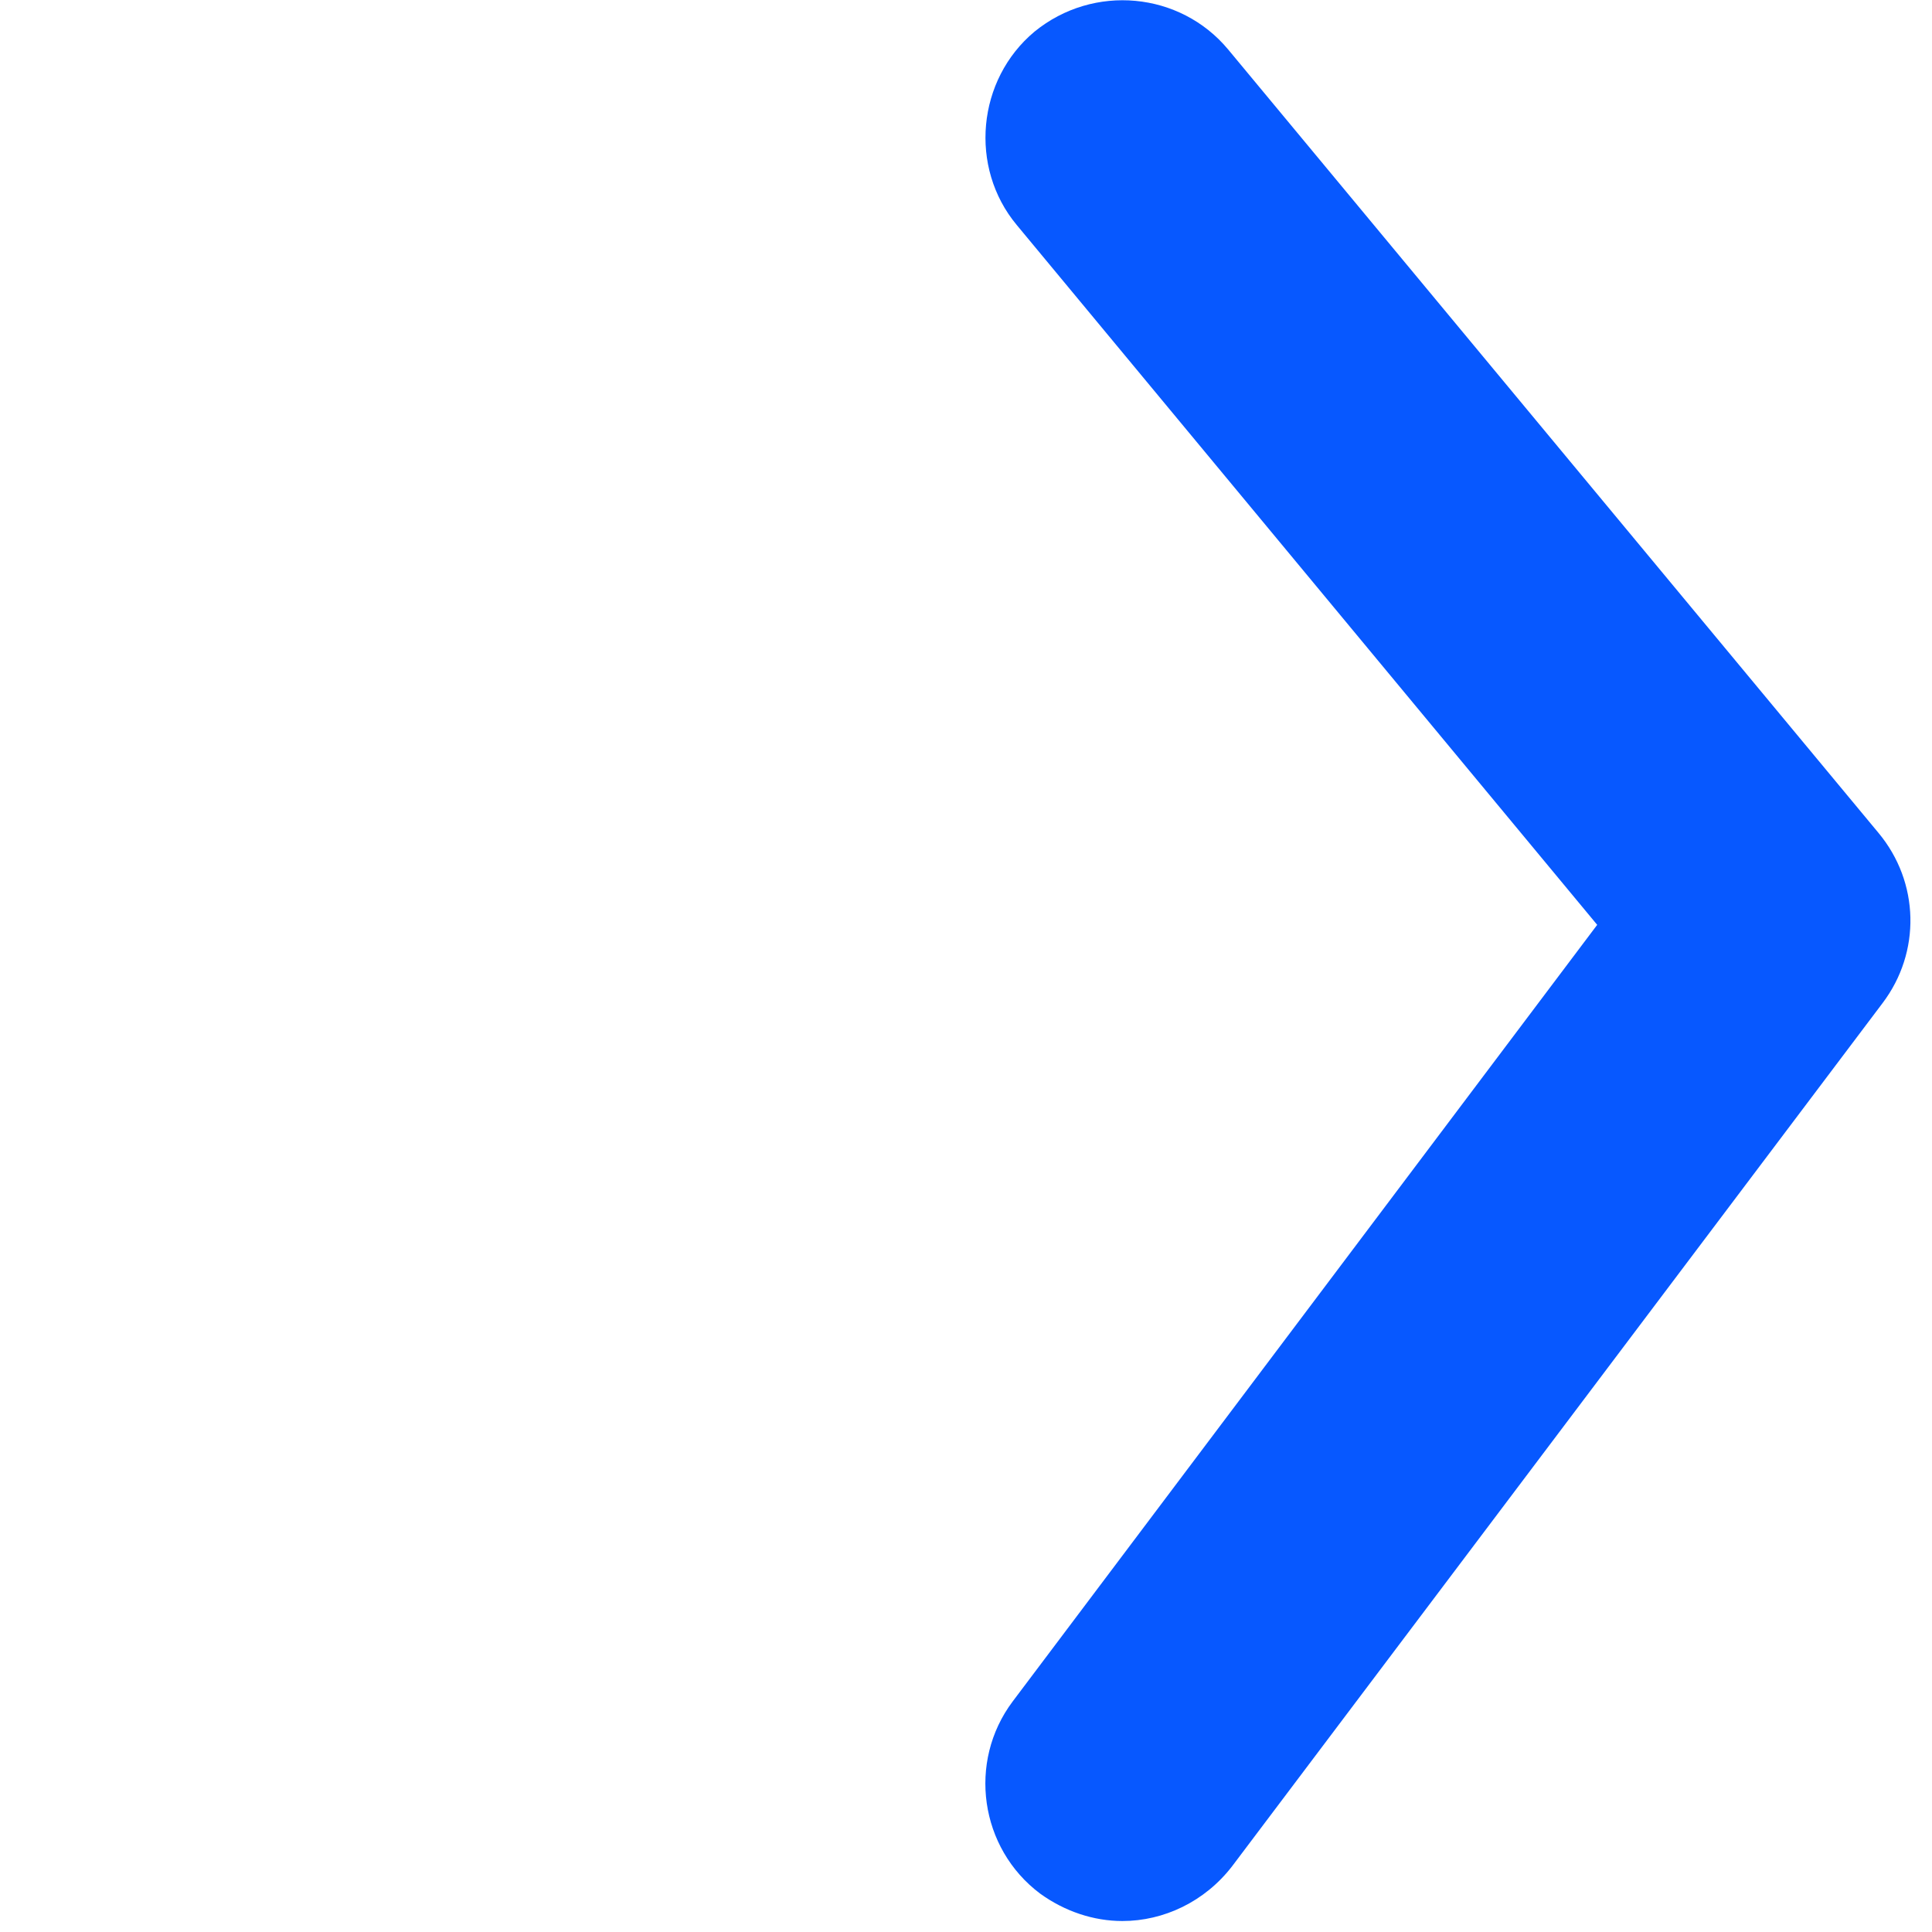 <?xml version="1.0" encoding="UTF-8"?><svg id="a" xmlns="http://www.w3.org/2000/svg" viewBox="0 0 14.08 14.08"><defs><style>.b{fill:#0758ff;}</style></defs><path class="b" d="M8.18,14c-.21,0-.42-.07-.6-.2-.44-.33-.53-.96-.2-1.4l4.26-5.66L7.41,1.64c-.35-.42-.29-1.06,.13-1.41,.43-.35,1.06-.29,1.41,.13l4.74,5.71c.3,.36,.31,.87,.03,1.24l-4.74,6.29c-.2,.26-.5,.4-.8,.4Z"/></svg>